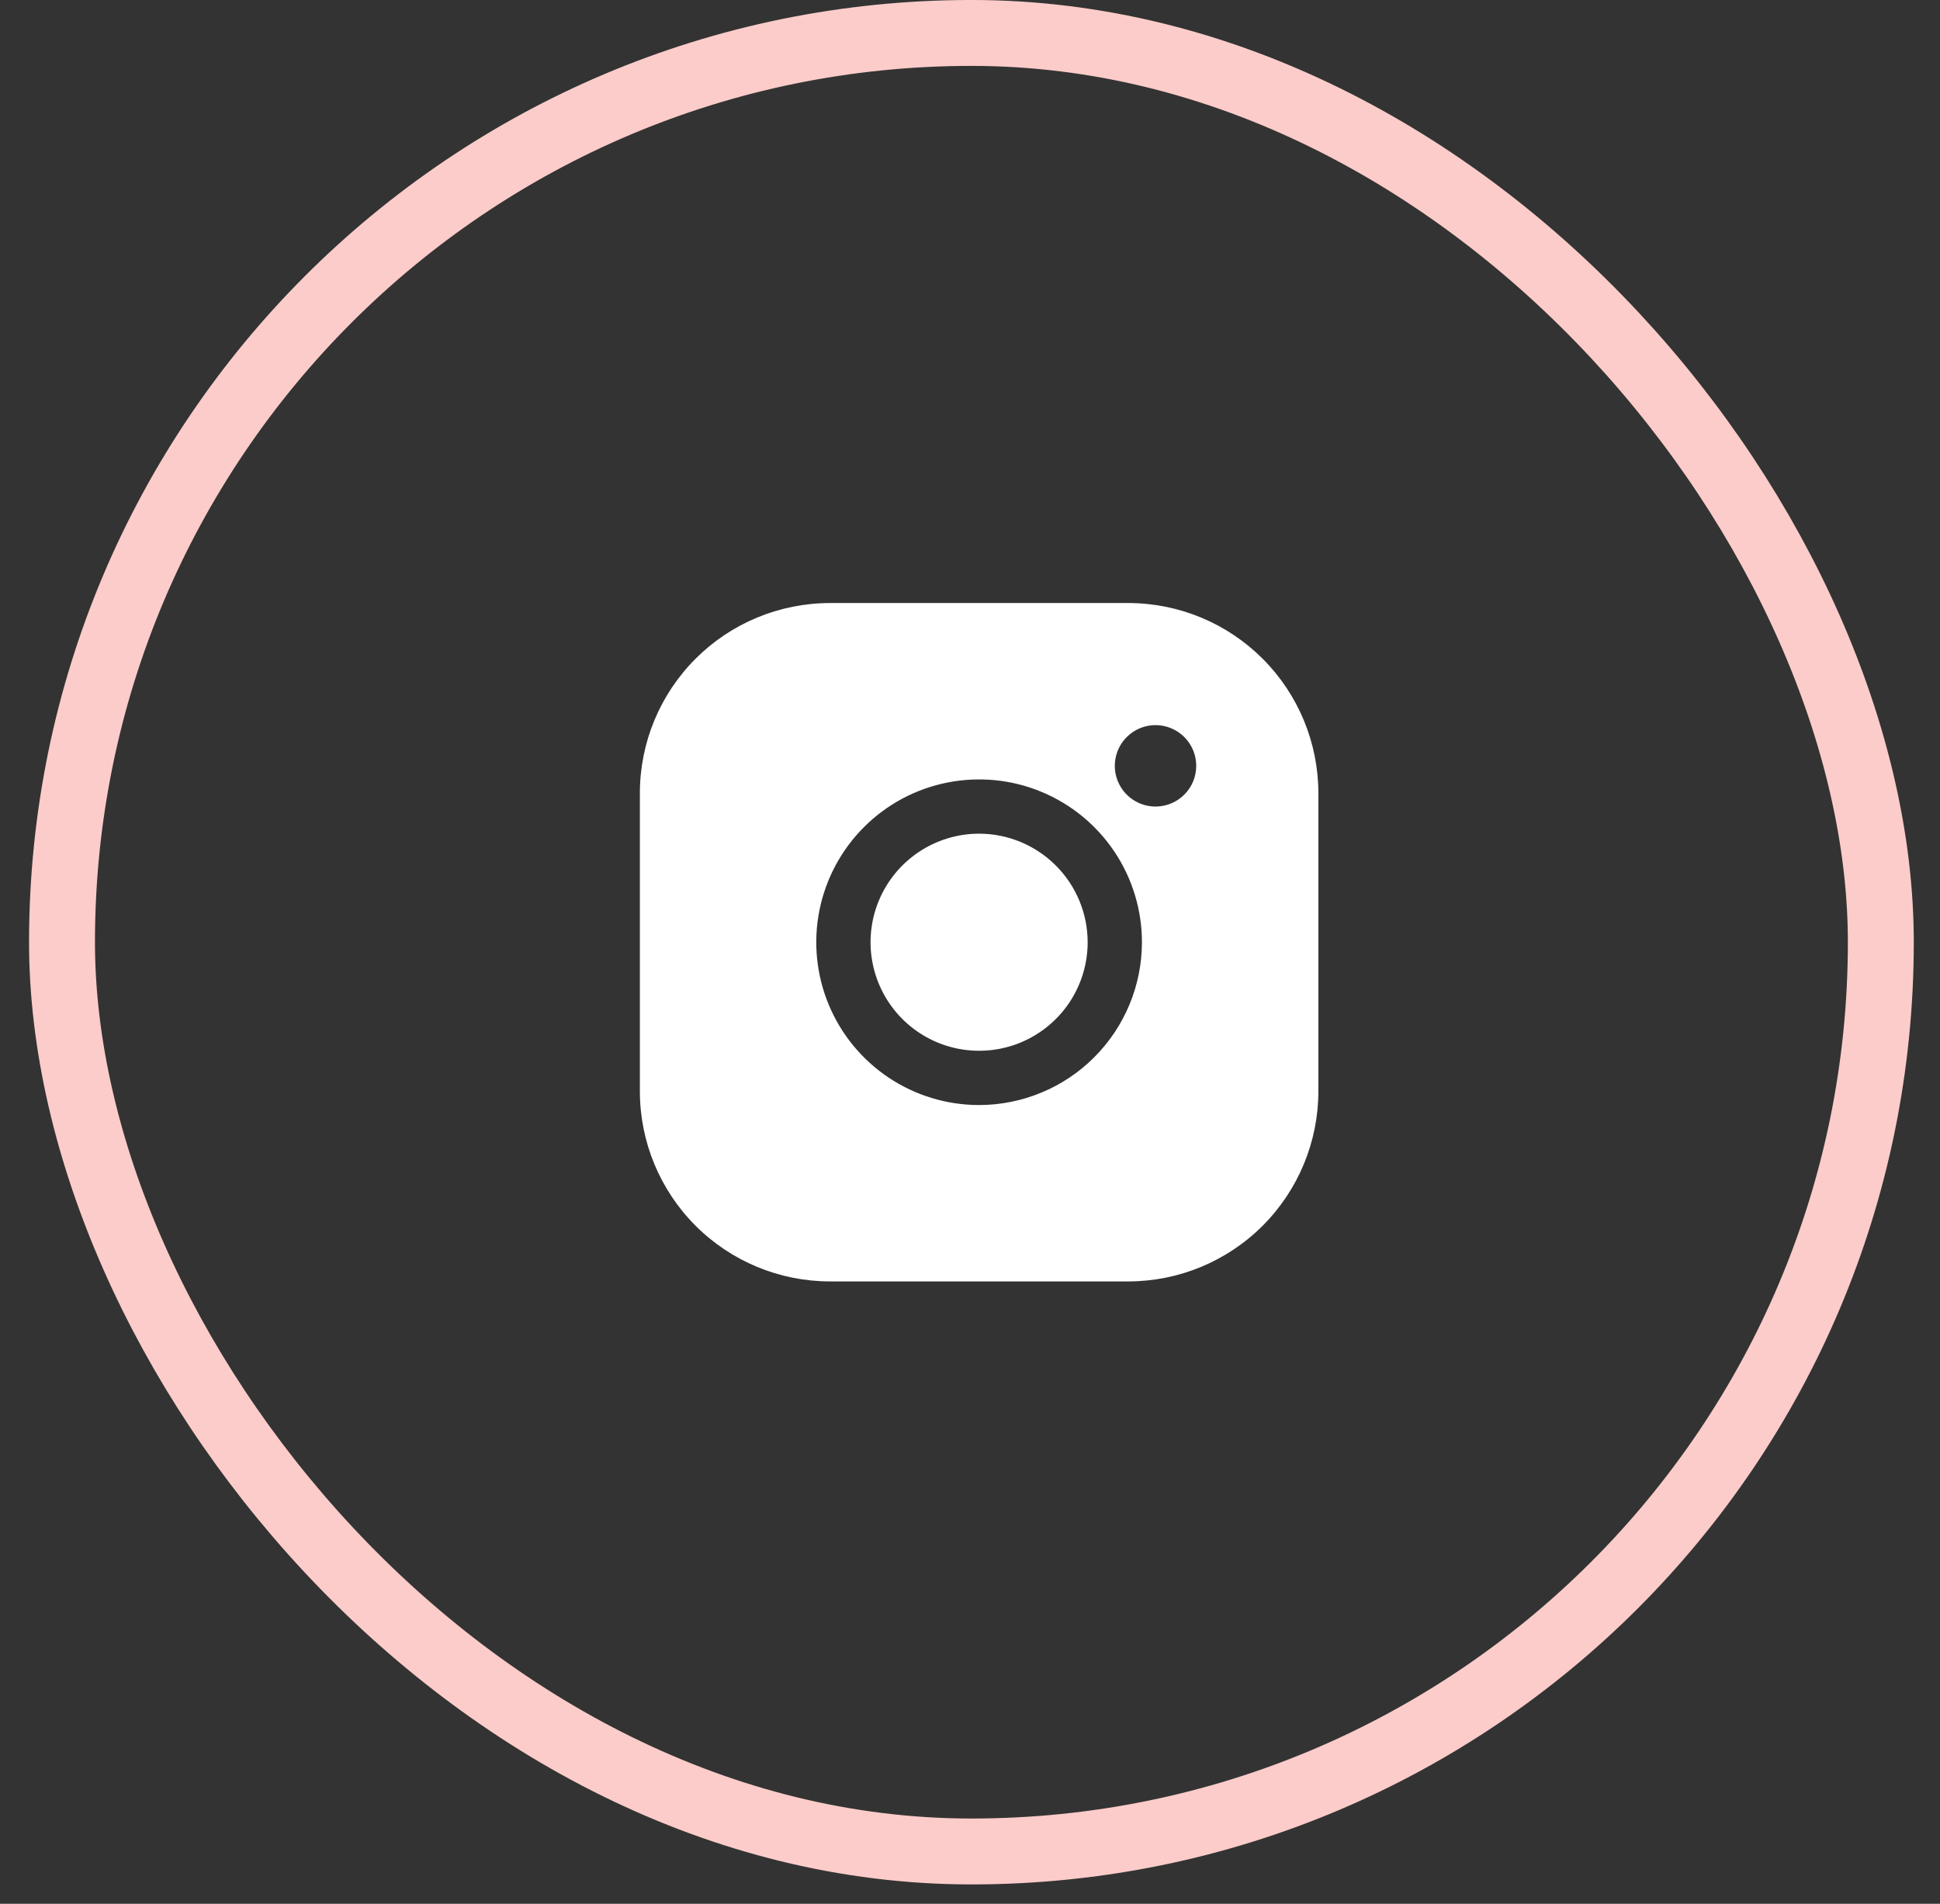 <?xml version="1.0" encoding="UTF-8"?> <svg xmlns="http://www.w3.org/2000/svg" width="54" height="53" viewBox="0 0 54 53" fill="none"><rect x="0" y="0" width="54" height="53" fill="#333333" stroke="none"/> <rect x="1.726" y="0.917" width="50.627" height="50.627" rx="25.313" stroke="#FBCCC9" stroke-width="1.835"></rect> <path d="M30.275 26.231C30.275 26.829 30.098 27.413 29.766 27.91C29.434 28.407 28.962 28.794 28.41 29.023C27.858 29.252 27.25 29.311 26.664 29.195C26.078 29.078 25.54 28.791 25.117 28.368C24.694 27.945 24.407 27.407 24.29 26.821C24.173 26.235 24.233 25.627 24.462 25.075C24.691 24.523 25.078 24.051 25.575 23.719C26.072 23.387 26.656 23.209 27.254 23.209C28.055 23.21 28.823 23.529 29.389 24.096C29.956 24.662 30.274 25.43 30.275 26.231ZM36.697 22.076V30.386C36.695 31.788 36.137 33.132 35.146 34.124C34.155 35.115 32.811 35.673 31.409 35.674H23.099C21.697 35.673 20.352 35.115 19.361 34.124C18.37 33.132 17.812 31.788 17.811 30.386V22.076C17.812 20.674 18.37 19.33 19.361 18.339C20.352 17.347 21.697 16.79 23.099 16.788H31.409C32.811 16.79 34.155 17.347 35.146 18.339C36.137 19.33 36.695 20.674 36.697 22.076V22.076ZM31.786 26.231C31.786 25.335 31.52 24.458 31.022 23.713C30.524 22.968 29.816 22.387 28.988 22.044C28.16 21.7 27.249 21.611 26.369 21.786C25.49 21.96 24.682 22.392 24.049 23.026C23.415 23.66 22.983 24.468 22.808 25.347C22.633 26.226 22.723 27.137 23.066 27.966C23.409 28.794 23.99 29.502 24.735 30C25.481 30.498 26.357 30.764 27.254 30.764C28.455 30.762 29.608 30.285 30.457 29.435C31.307 28.585 31.785 27.433 31.786 26.231V26.231ZM33.297 21.321C33.297 21.097 33.231 20.878 33.106 20.691C32.982 20.505 32.805 20.36 32.598 20.274C32.391 20.188 32.163 20.166 31.943 20.209C31.723 20.253 31.521 20.361 31.363 20.52C31.204 20.678 31.096 20.88 31.053 21.1C31.009 21.32 31.031 21.547 31.117 21.754C31.203 21.962 31.348 22.138 31.535 22.263C31.721 22.387 31.94 22.454 32.164 22.454C32.465 22.454 32.753 22.334 32.965 22.122C33.178 21.91 33.297 21.621 33.297 21.321Z" fill="white"></path> </svg> 